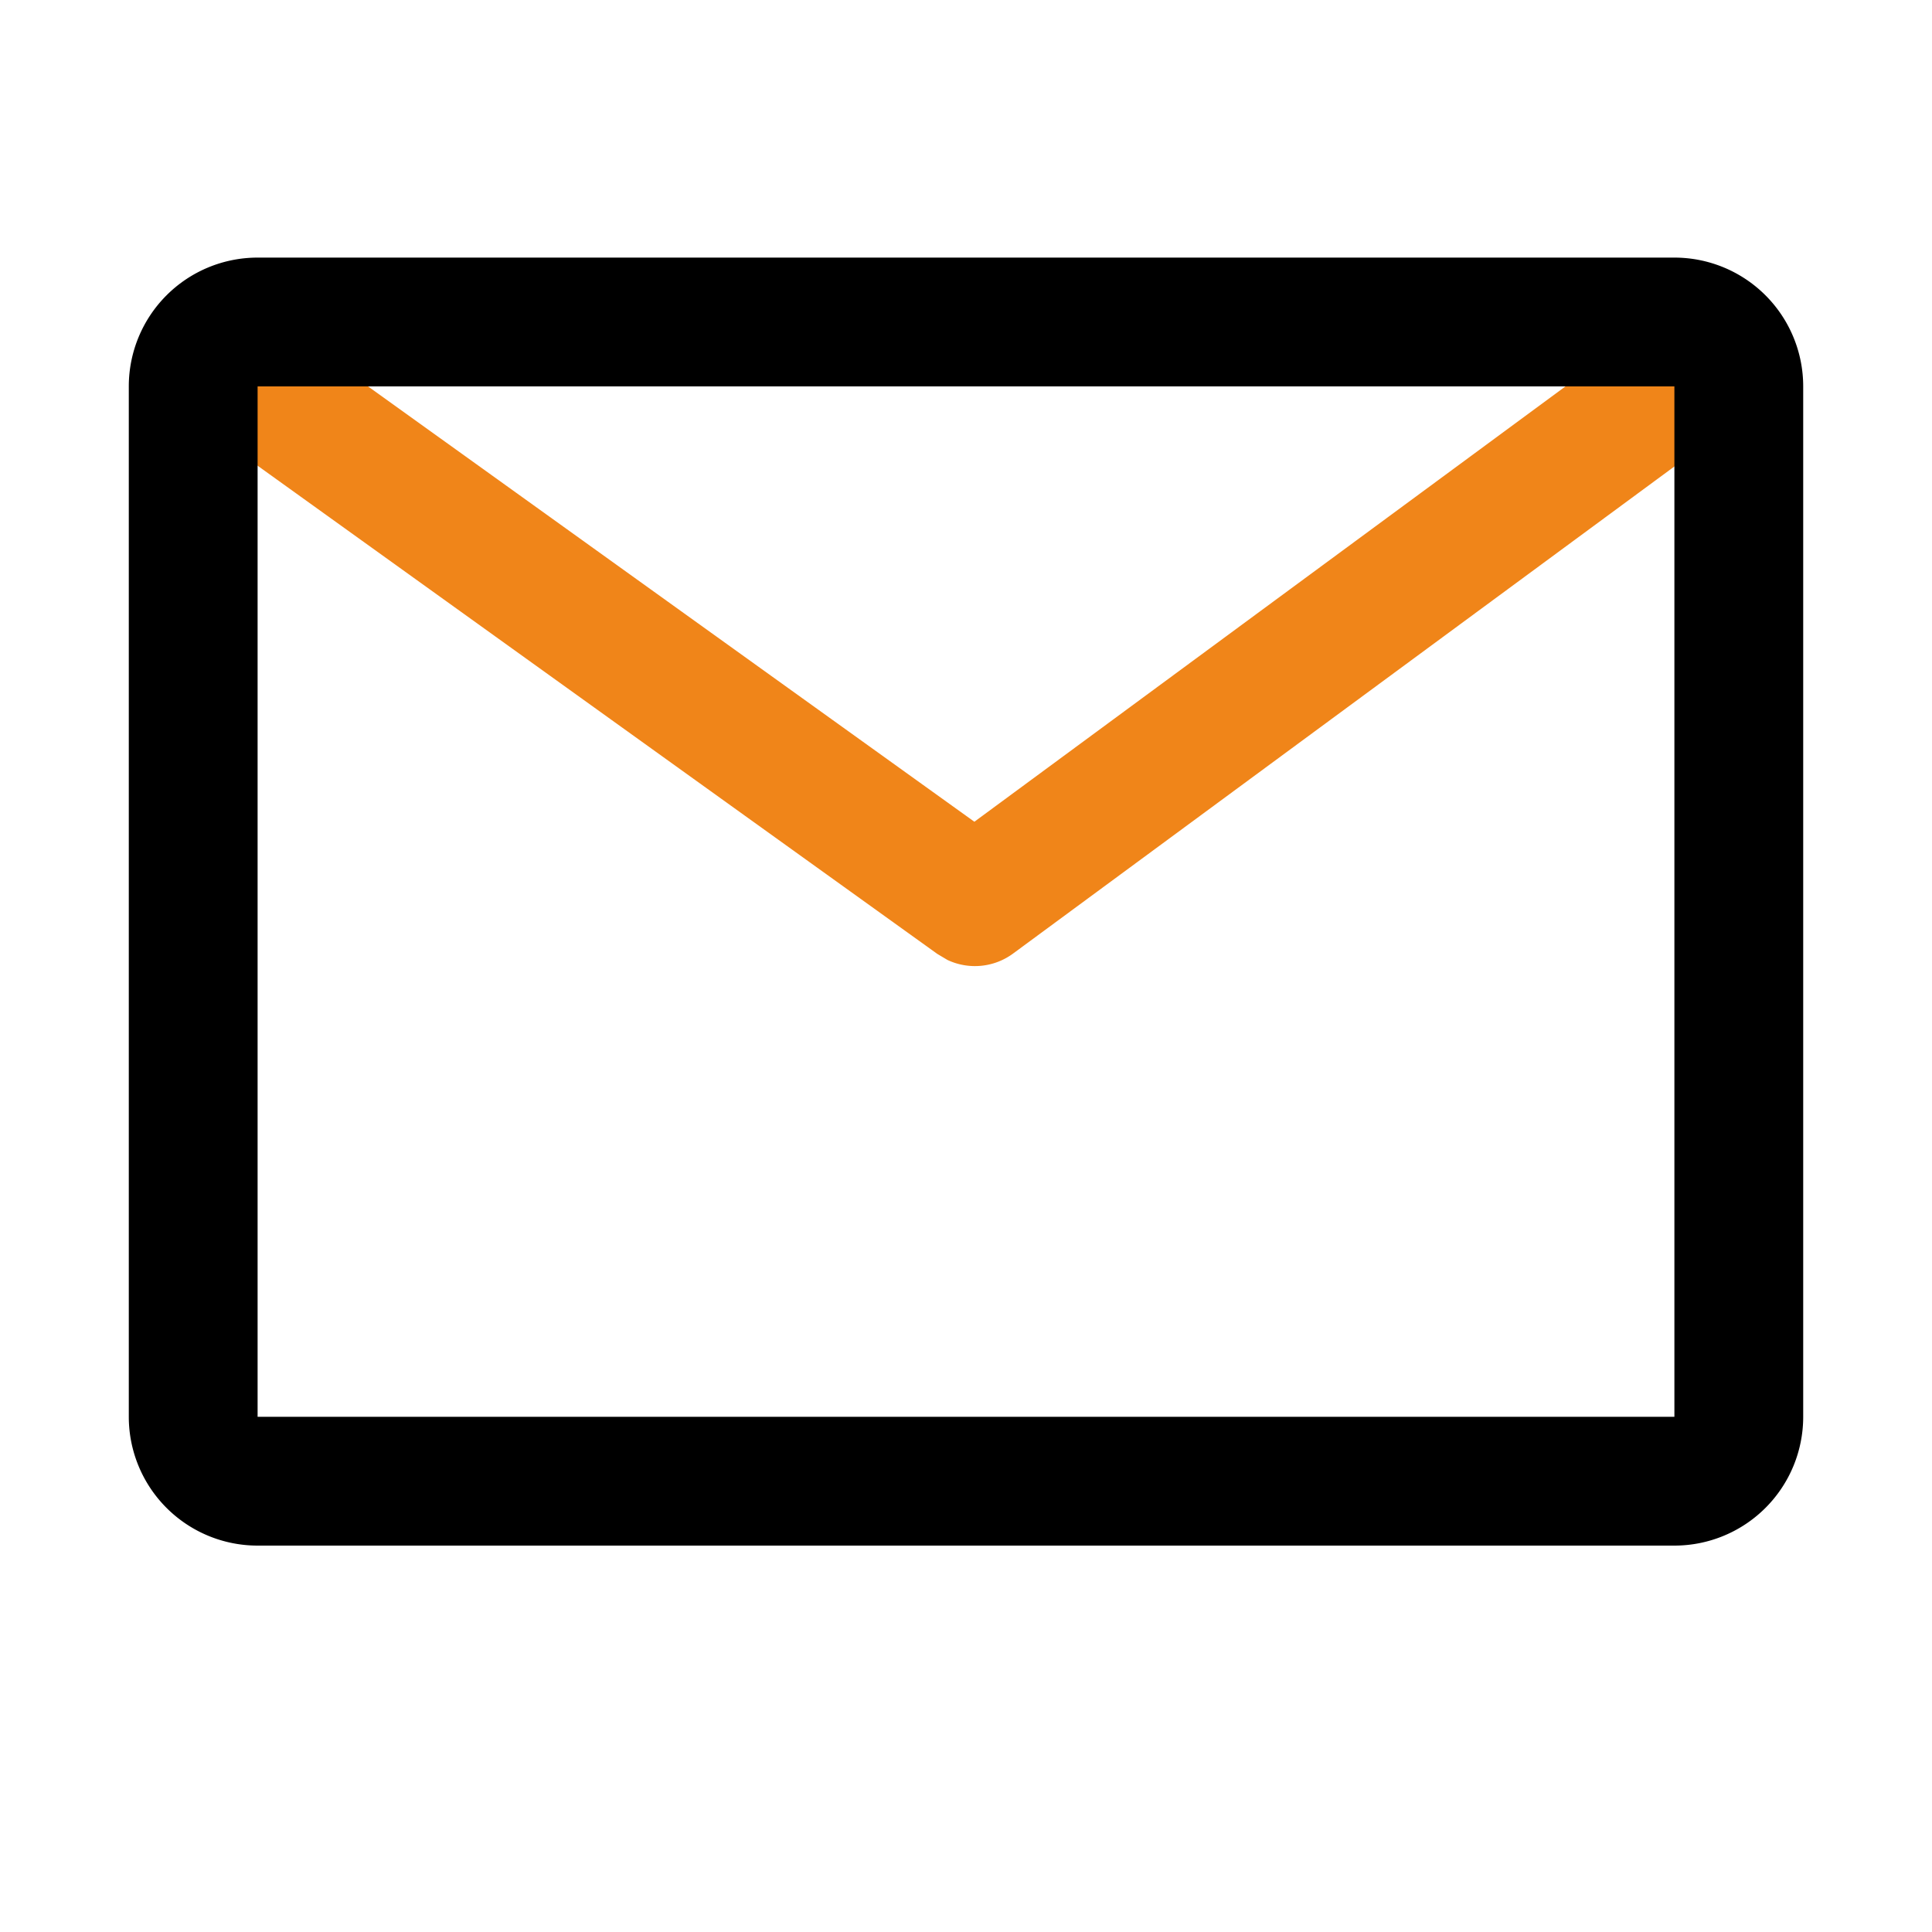 <?xml version="1.0" standalone="no"?><!DOCTYPE svg PUBLIC "-//W3C//DTD SVG 1.1//EN" "http://www.w3.org/Graphics/SVG/1.1/DTD/svg11.dtd"><svg t="1712645904924" class="icon" viewBox="0 0 1024 1024" version="1.1" xmlns="http://www.w3.org/2000/svg" p-id="18657" xmlns:xlink="http://www.w3.org/1999/xlink" width="128" height="128"><path d="M867.191 177.289a34.133 34.133 0 0 1 45.124 50.927l-4.574 4.096-370.756 273.067a34.133 34.133 0 0 1-34.816 3.413l-5.393-3.209-380.177-273.067a34.133 34.133 0 0 1 34.543-58.573l5.325 3.14L516.437 435.541l350.754-258.321z" fill="#f08519" p-id="18658" data-spm-anchor-id="a313x.search_index.0.i29.5a6e3a81Klj4R7" class="selected"></path><path d="M887.467 136.533a68.267 68.267 0 0 1 68.267 68.267v546.133a68.267 68.267 0 0 1-68.267 68.267H136.533a68.267 68.267 0 0 1-68.267-68.267V204.8a68.267 68.267 0 0 1 68.267-68.267h750.933z m0 68.267H136.533v546.133h750.933V204.8z" fill="#000000" p-id="18659"></path></svg>